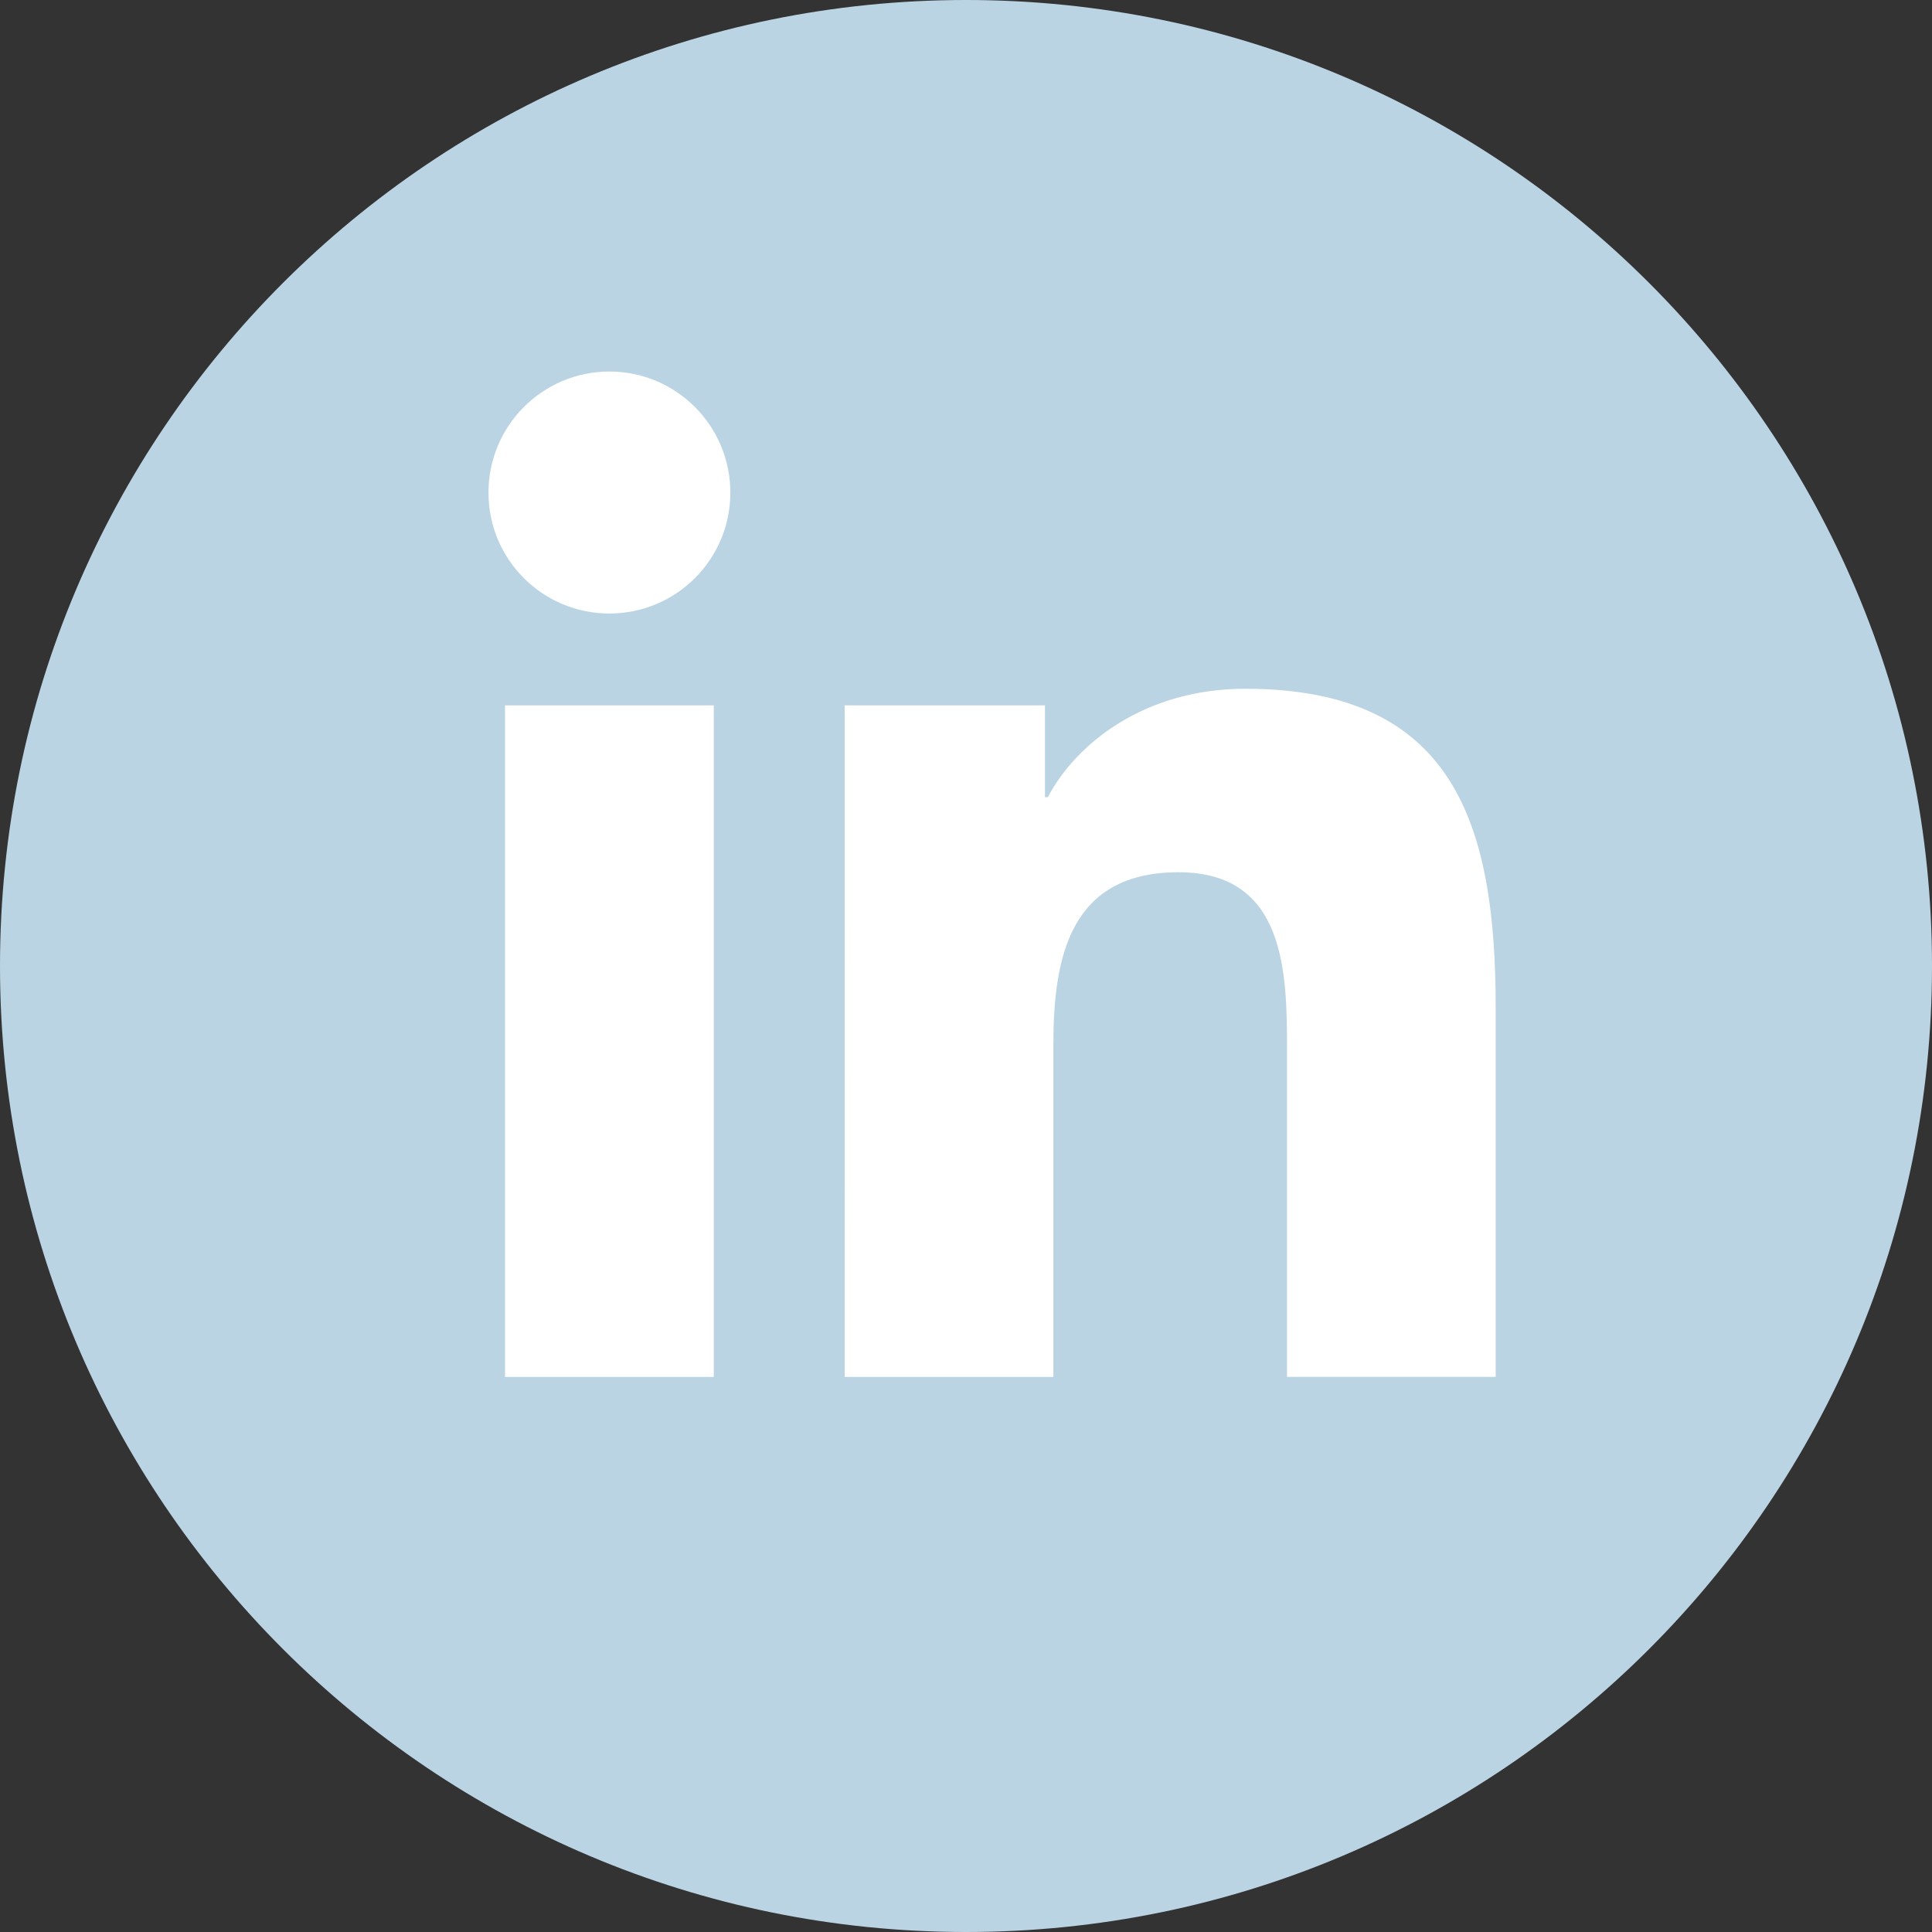 <?xml version="1.0" encoding="UTF-8"?> <svg xmlns="http://www.w3.org/2000/svg" width="36" height="36" viewBox="0 0 36 36" fill="none"><rect x="0" y="0" width="36" height="36" fill="#333333" stroke="none"/> <path d="M36 18.001C36 27.942 27.942 36 18.001 36H18C8.059 36 0 27.941 0 18C0 8.059 8.059 0 18 0H18.001C27.942 0 36 8.058 36 17.999V18.001Z" fill="#BBD4E4"></path> <path d="M9.41 13.143H13.3V25.657H9.41V13.143ZM11.356 6.923C12.599 6.923 13.609 7.934 13.609 9.179C13.609 10.424 12.599 11.432 11.356 11.432C10.109 11.432 9.102 10.424 9.102 9.179C9.102 7.934 10.109 6.923 11.356 6.923Z" fill="white"></path> <path d="M15.739 13.143H19.471V14.855H19.524C20.043 13.87 21.312 12.834 23.204 12.834C27.142 12.834 27.87 15.425 27.87 18.793V25.656H23.982V19.572C23.982 18.12 23.957 16.253 21.96 16.253C19.937 16.253 19.628 17.836 19.628 19.468V25.657H15.74L15.739 13.143Z" fill="white"></path> </svg> 
